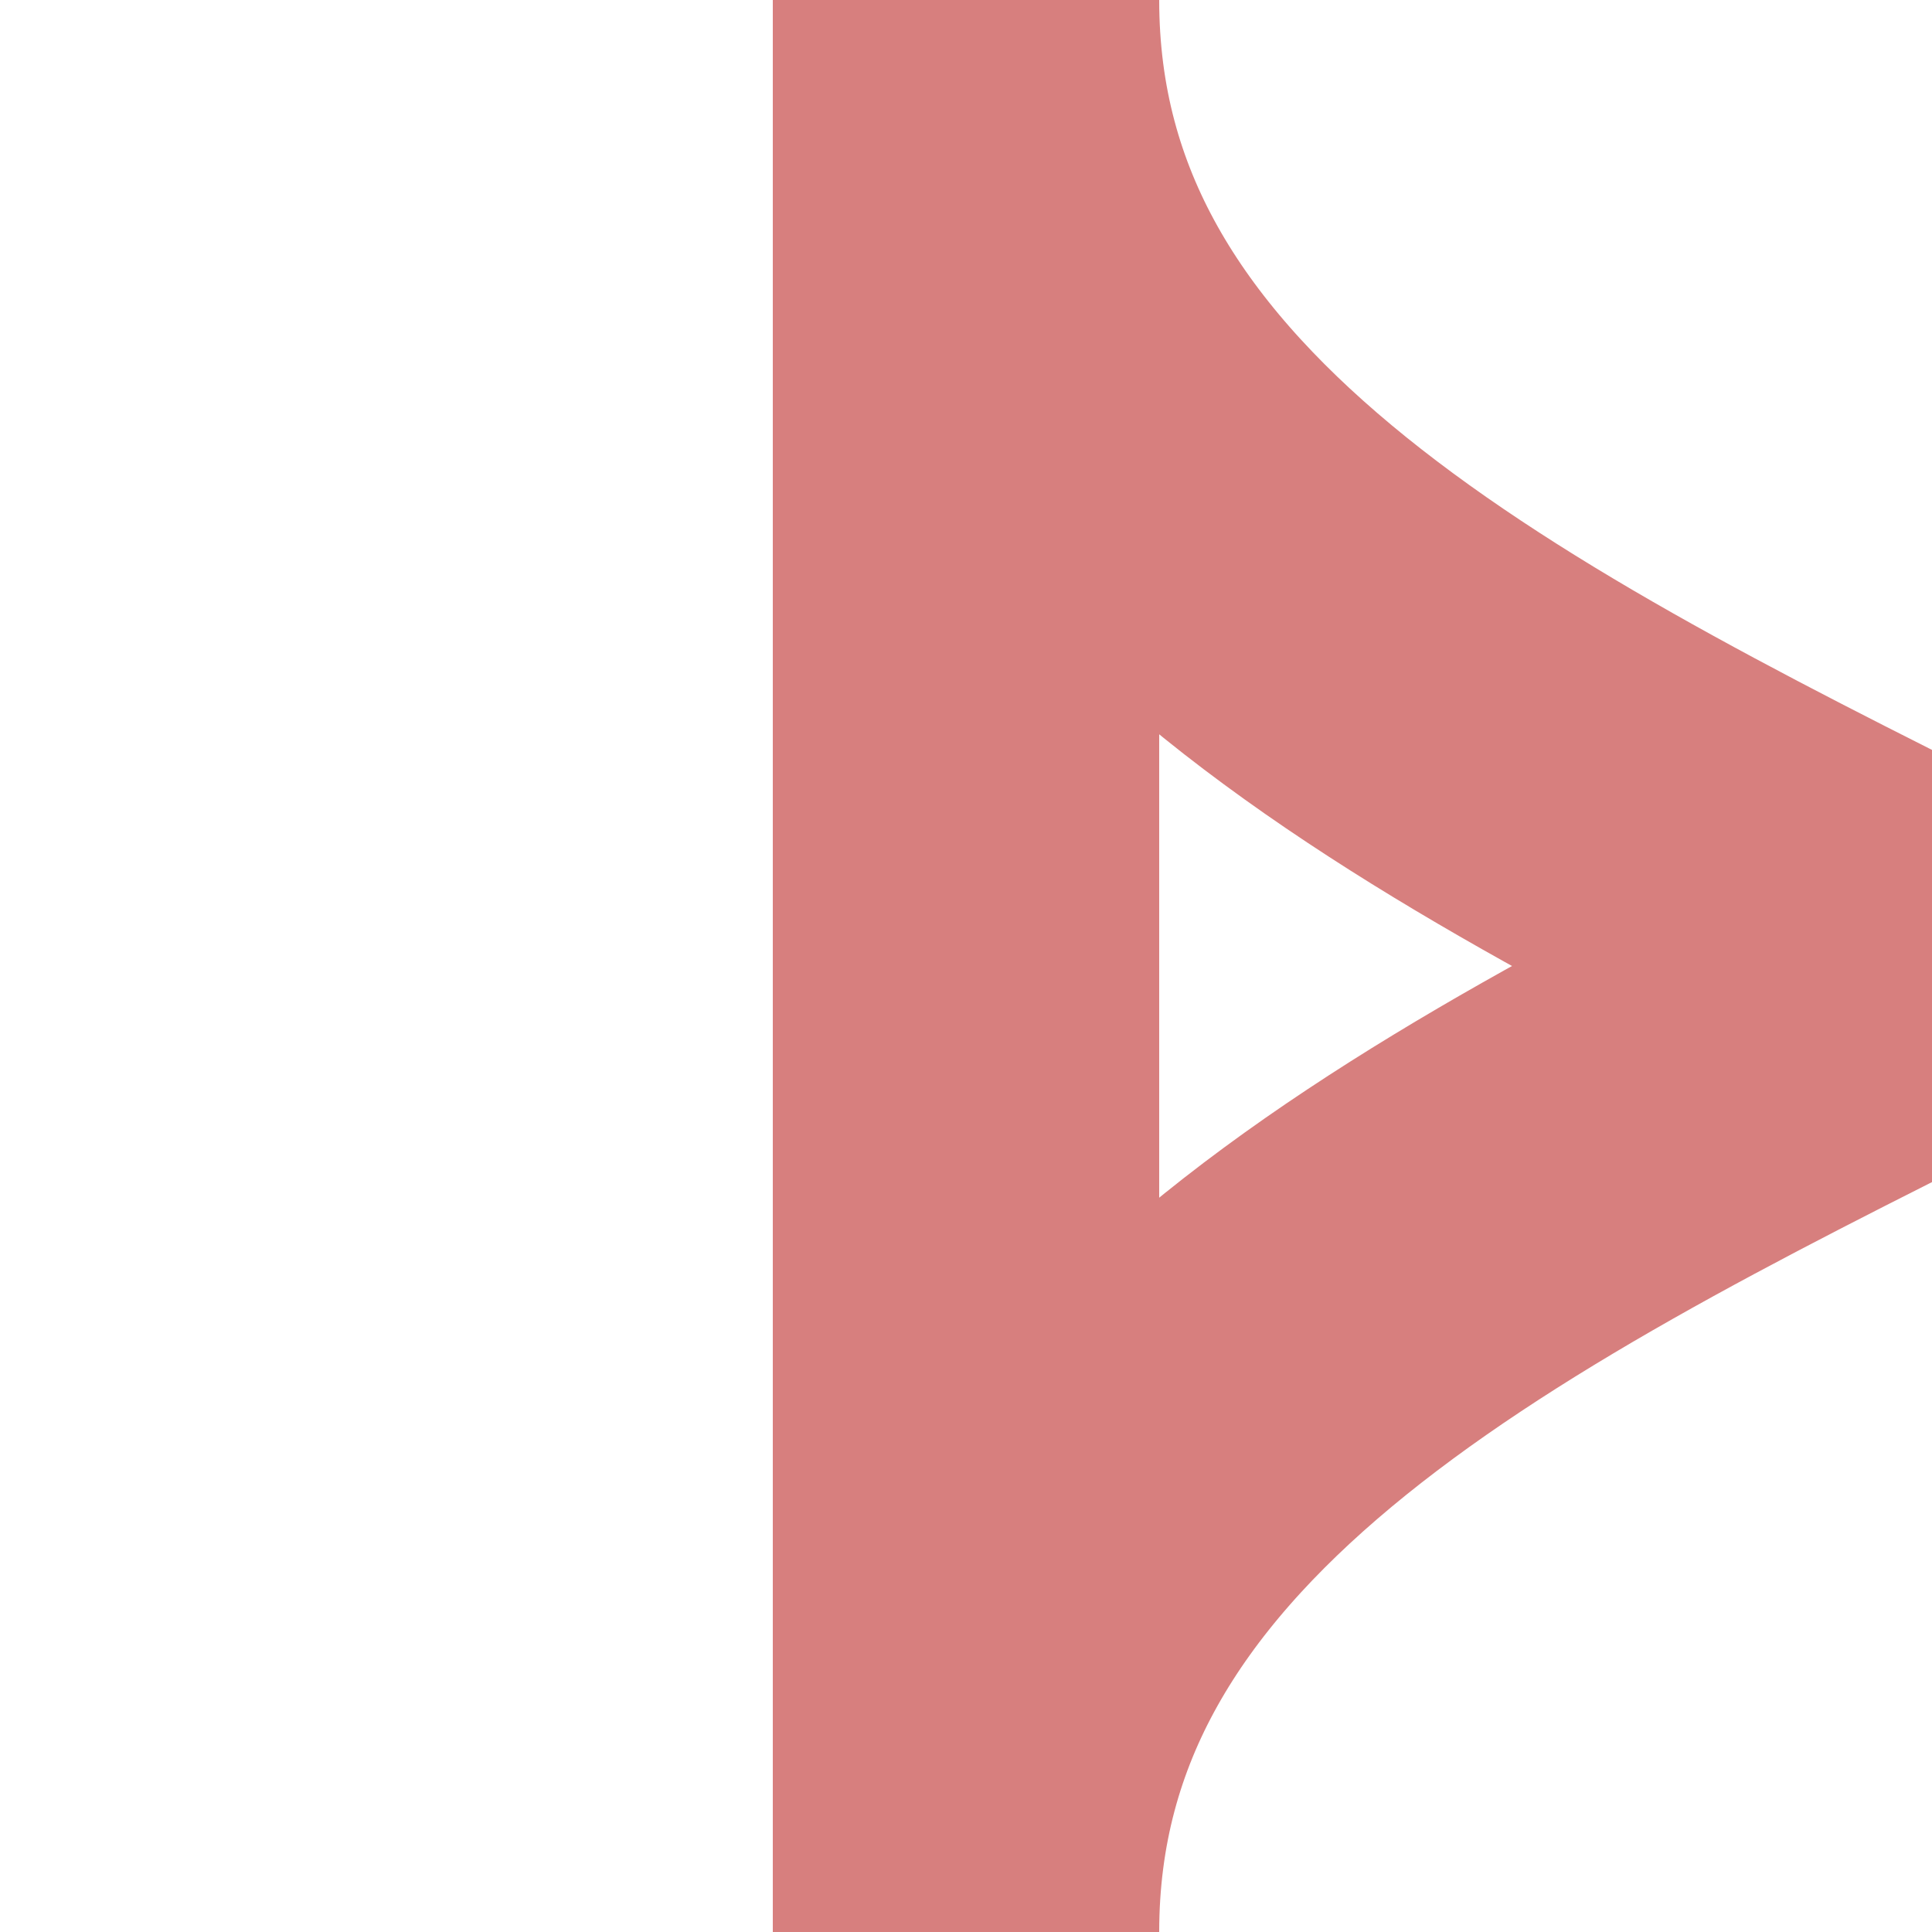﻿<?xml version="1.0" encoding="UTF-8"?>
<svg xmlns="http://www.w3.org/2000/svg" width="500" height="500">
<title>Unused junction of track through with shifts by 4/4 to left and from left</title>

 <path d="M 750,500 C 750,250 250,250 250,0 V 500 C 250,250 750,250 750,0 " stroke="#D77F7E" stroke-width="100" fill="none"/>
</svg>
